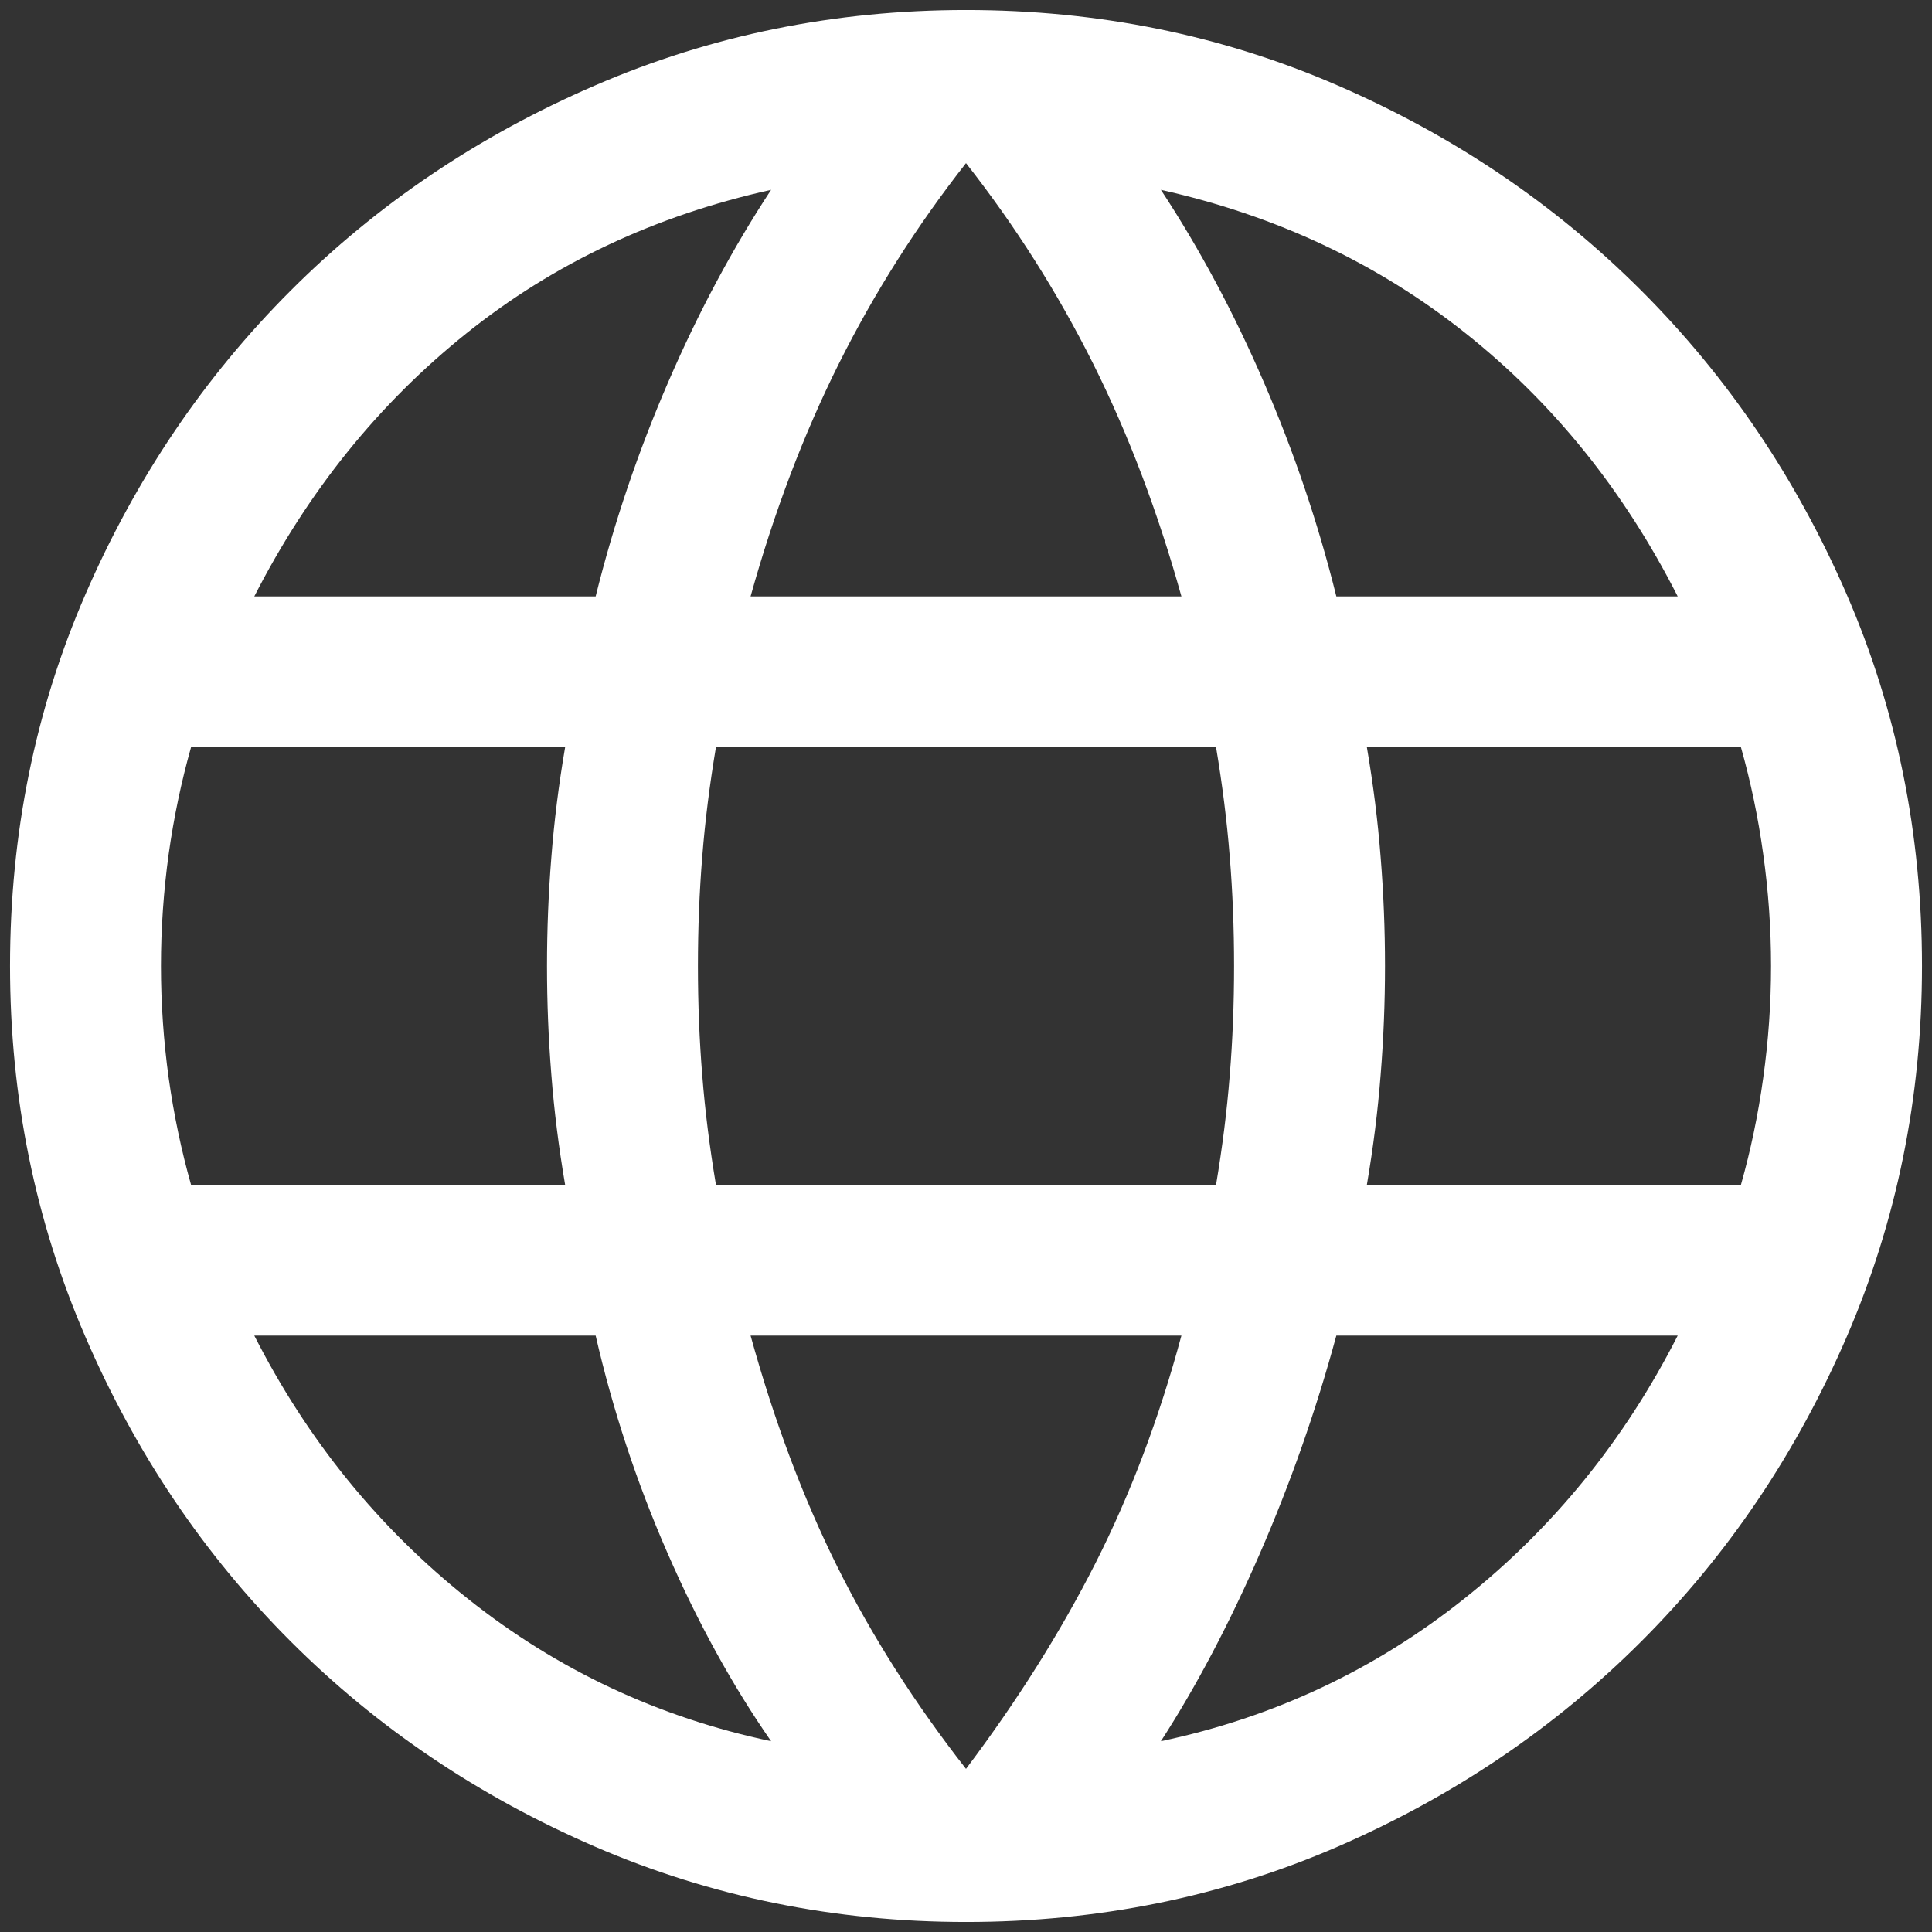 <svg width="16" height="16" viewBox="0 0 16 16" fill="none" xmlns="http://www.w3.org/2000/svg">
<rect x="0" y="0" width="16" height="16" fill="#333333" stroke="none"/>
<path d="M8 15.917C6.915 15.917 5.89 15.709 4.927 15.293C3.964 14.876 3.124 14.31 2.407 13.593C1.69 12.876 1.124 12.036 0.708 11.073C0.291 10.11 0.083 9.085 0.083 8C0.083 6.906 0.291 5.88 0.708 4.921C1.124 3.962 1.69 3.124 2.407 2.407C3.124 1.69 3.964 1.124 4.927 0.708C5.89 0.291 6.915 0.083 8 0.083C9.094 0.083 10.12 0.291 11.079 0.708C12.038 1.124 12.876 1.69 13.593 2.407C14.31 3.124 14.876 3.962 15.293 4.921C15.709 5.88 15.917 6.906 15.917 8C15.917 9.085 15.709 10.11 15.293 11.073C14.876 12.036 14.31 12.876 13.593 13.593C12.876 14.31 12.038 14.876 11.079 15.293C10.12 15.709 9.094 15.917 8 15.917ZM8 14.649C8.425 14.085 8.783 13.516 9.074 12.942C9.364 12.369 9.601 11.741 9.784 11.061H6.216C6.41 11.763 6.649 12.401 6.934 12.974C7.22 13.548 7.575 14.106 8 14.649ZM6.386 14.42C6.067 13.961 5.78 13.44 5.526 12.857C5.271 12.273 5.074 11.674 4.933 11.061H2.106C2.546 11.926 3.136 12.653 3.877 13.242C4.617 13.831 5.454 14.223 6.386 14.42ZM9.614 14.42C10.546 14.223 11.383 13.831 12.123 13.242C12.864 12.653 13.454 11.926 13.894 11.061H11.067C10.899 11.68 10.688 12.281 10.434 12.865C10.18 13.448 9.907 13.967 9.614 14.42ZM1.582 9.811H4.68C4.627 9.501 4.589 9.197 4.566 8.9C4.542 8.602 4.53 8.302 4.53 8C4.53 7.698 4.542 7.398 4.566 7.1C4.589 6.803 4.627 6.499 4.68 6.189H1.582C1.502 6.472 1.44 6.767 1.397 7.072C1.355 7.378 1.333 7.687 1.333 8C1.333 8.313 1.355 8.622 1.397 8.928C1.44 9.233 1.502 9.528 1.582 9.811ZM5.929 9.811H10.071C10.123 9.501 10.161 9.2 10.184 8.908C10.208 8.616 10.22 8.313 10.22 8C10.22 7.687 10.208 7.384 10.184 7.092C10.161 6.8 10.123 6.499 10.071 6.189H5.929C5.877 6.499 5.839 6.8 5.816 7.092C5.792 7.384 5.78 7.687 5.78 8C5.78 8.313 5.792 8.616 5.816 8.908C5.839 9.2 5.877 9.501 5.929 9.811ZM11.32 9.811H14.418C14.498 9.528 14.56 9.233 14.602 8.928C14.645 8.622 14.667 8.313 14.667 8C14.667 7.687 14.645 7.378 14.602 7.072C14.56 6.767 14.498 6.472 14.418 6.189H11.32C11.373 6.499 11.411 6.803 11.434 7.1C11.458 7.398 11.47 7.698 11.47 8C11.47 8.302 11.458 8.602 11.434 8.9C11.411 9.197 11.373 9.501 11.32 9.811ZM11.067 4.939H13.894C13.449 4.063 12.863 3.336 12.135 2.758C11.408 2.18 10.568 1.785 9.614 1.572C9.933 2.057 10.217 2.588 10.466 3.164C10.715 3.739 10.916 4.331 11.067 4.939ZM6.216 4.939H9.784C9.59 4.243 9.347 3.601 9.054 3.014C8.76 2.426 8.409 1.872 8 1.351C7.591 1.872 7.24 2.426 6.946 3.014C6.653 3.601 6.41 4.243 6.216 4.939ZM2.106 4.939H4.933C5.084 4.331 5.285 3.739 5.534 3.164C5.783 2.588 6.067 2.057 6.386 1.572C5.427 1.785 4.585 2.181 3.861 2.762C3.136 3.343 2.551 4.068 2.106 4.939Z" fill="white"/>
</svg>
